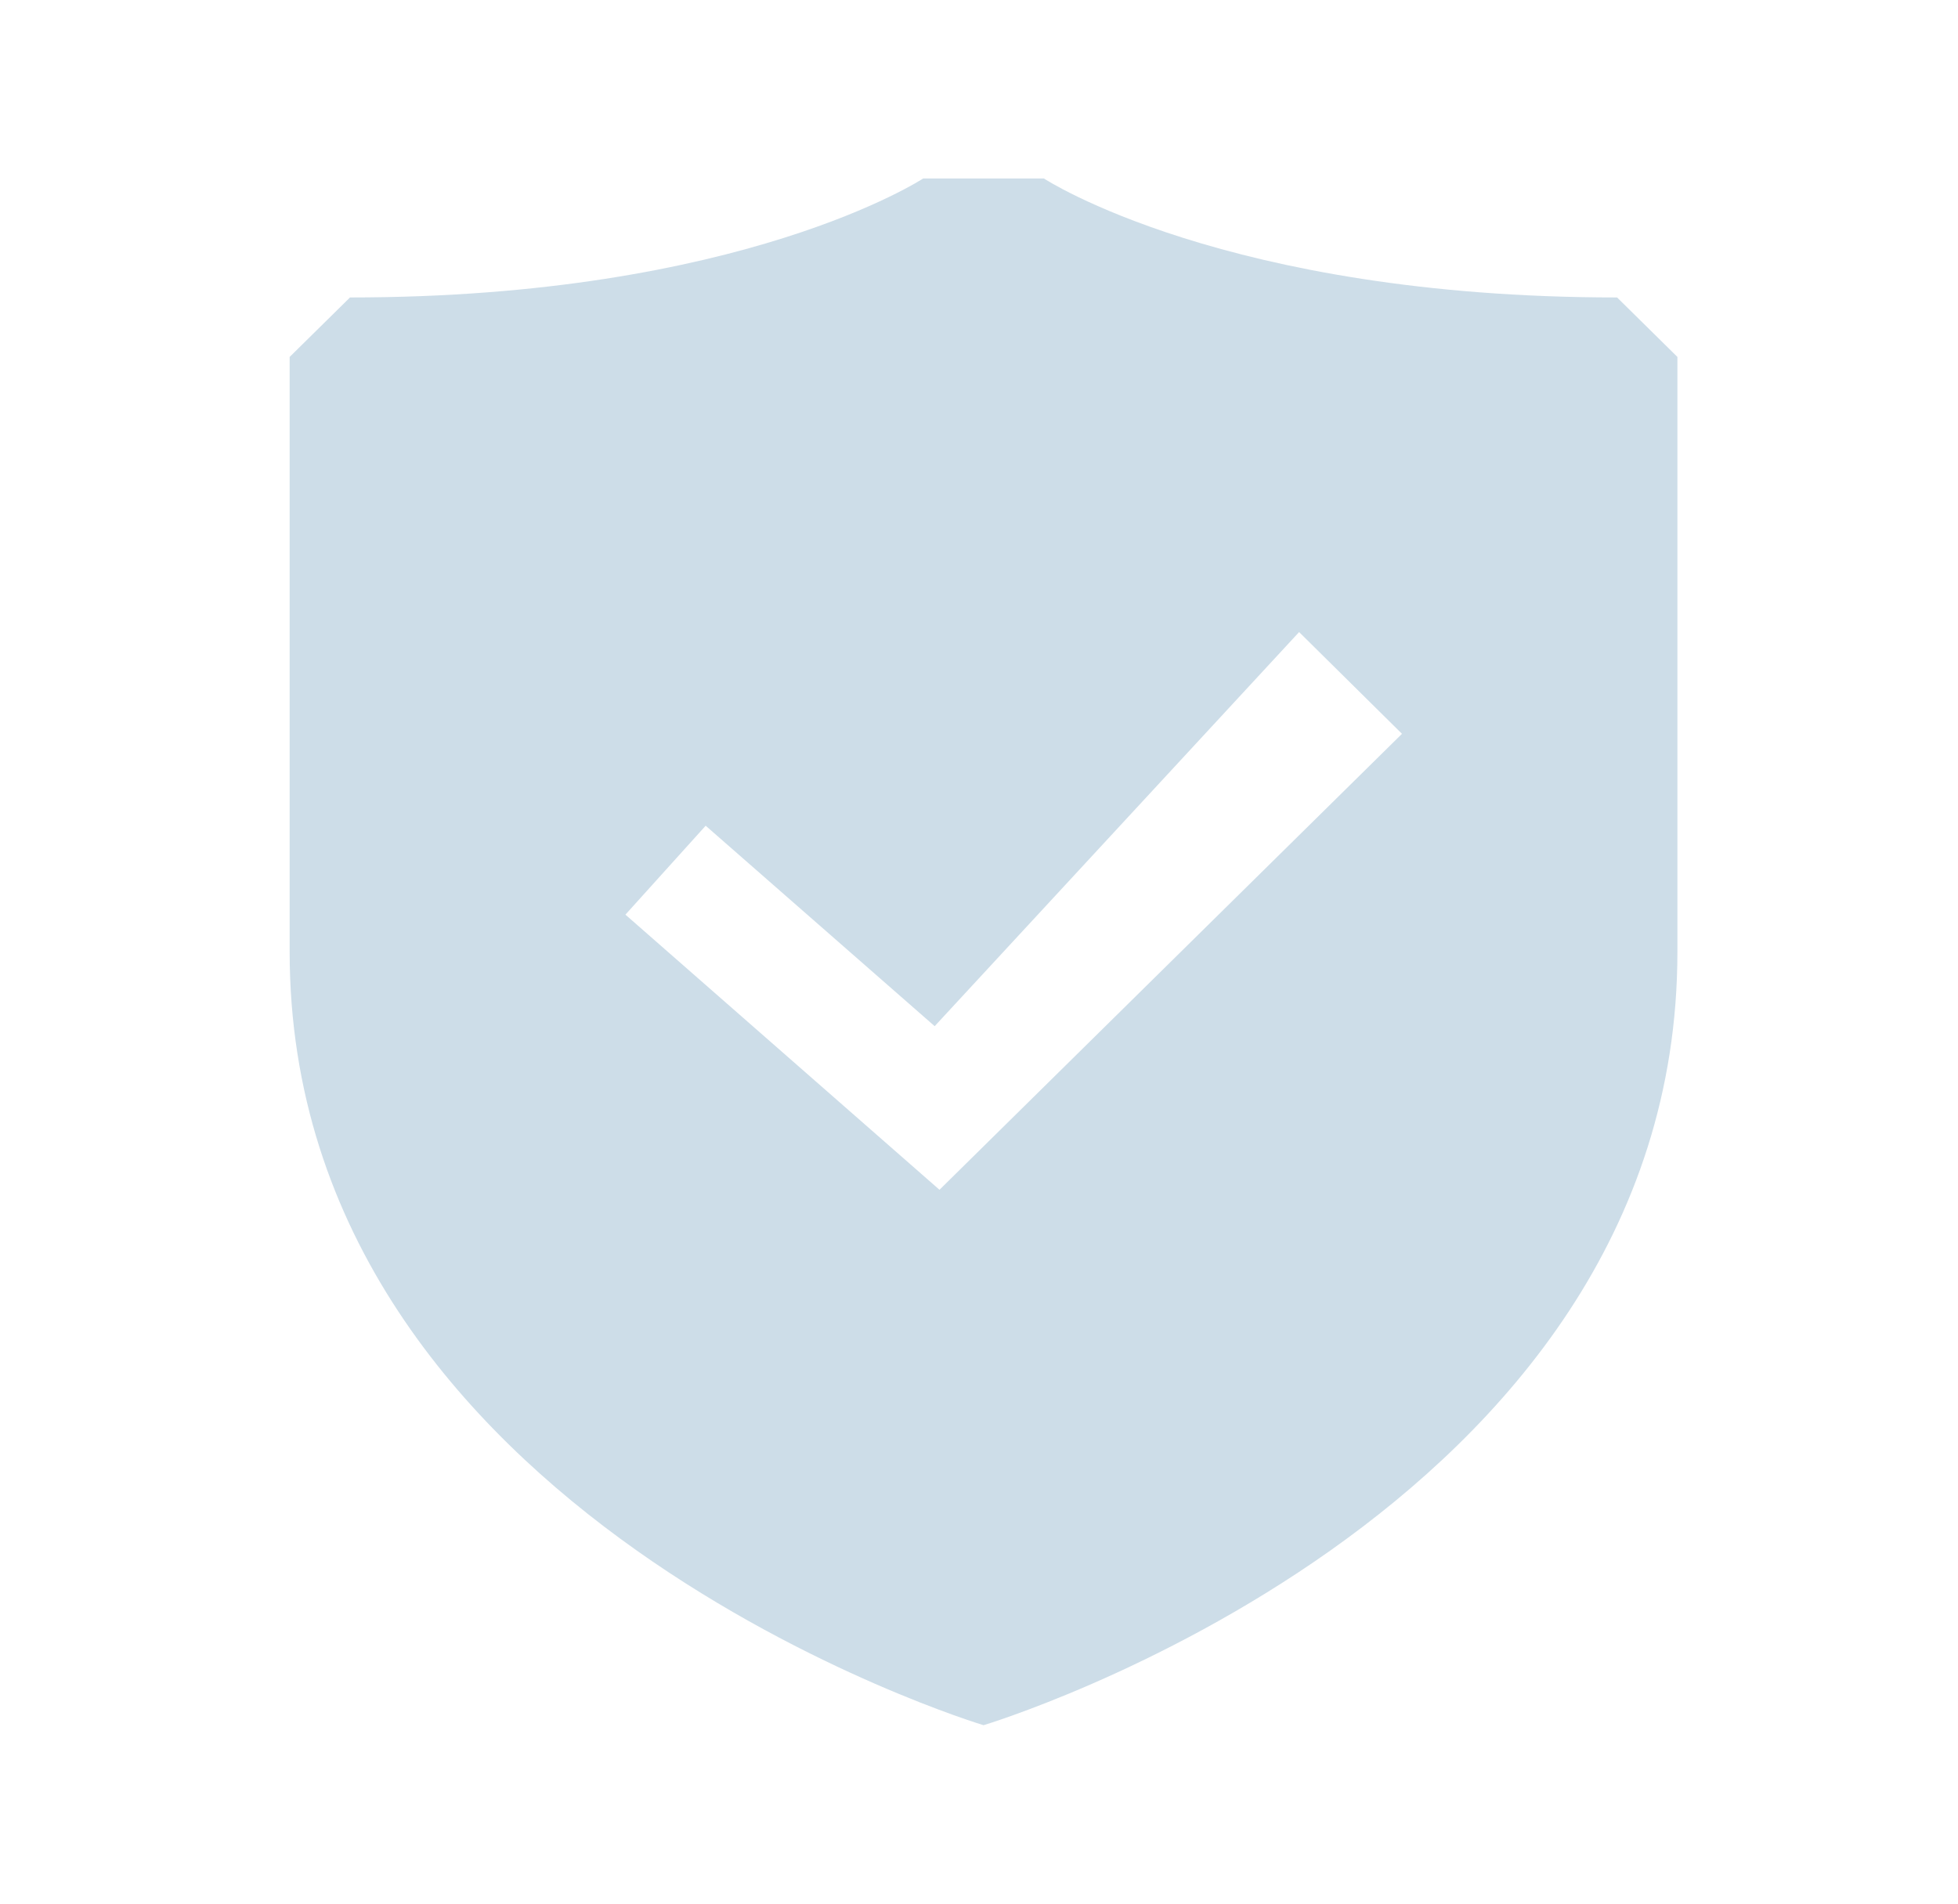 <svg width="72" height="70" viewBox="0 0 72 70" fill="none" xmlns="http://www.w3.org/2000/svg">
<path d="M59.464 10.938C45.042 10.938 38.385 6.562 38.385 6.562H33.948C33.948 6.562 27.292 10.938 12.87 10.938L10.651 13.125V35C10.651 55.781 36.167 63.438 36.167 63.438C36.167 63.438 61.682 55.781 61.682 35V13.125L59.464 10.938ZM34.547 43.75L22.998 33.633L25.949 30.363L34.37 37.734L47.771 23.242L51.554 26.983L34.547 43.75Z" fill="#CDDDE8"/>
</svg>

